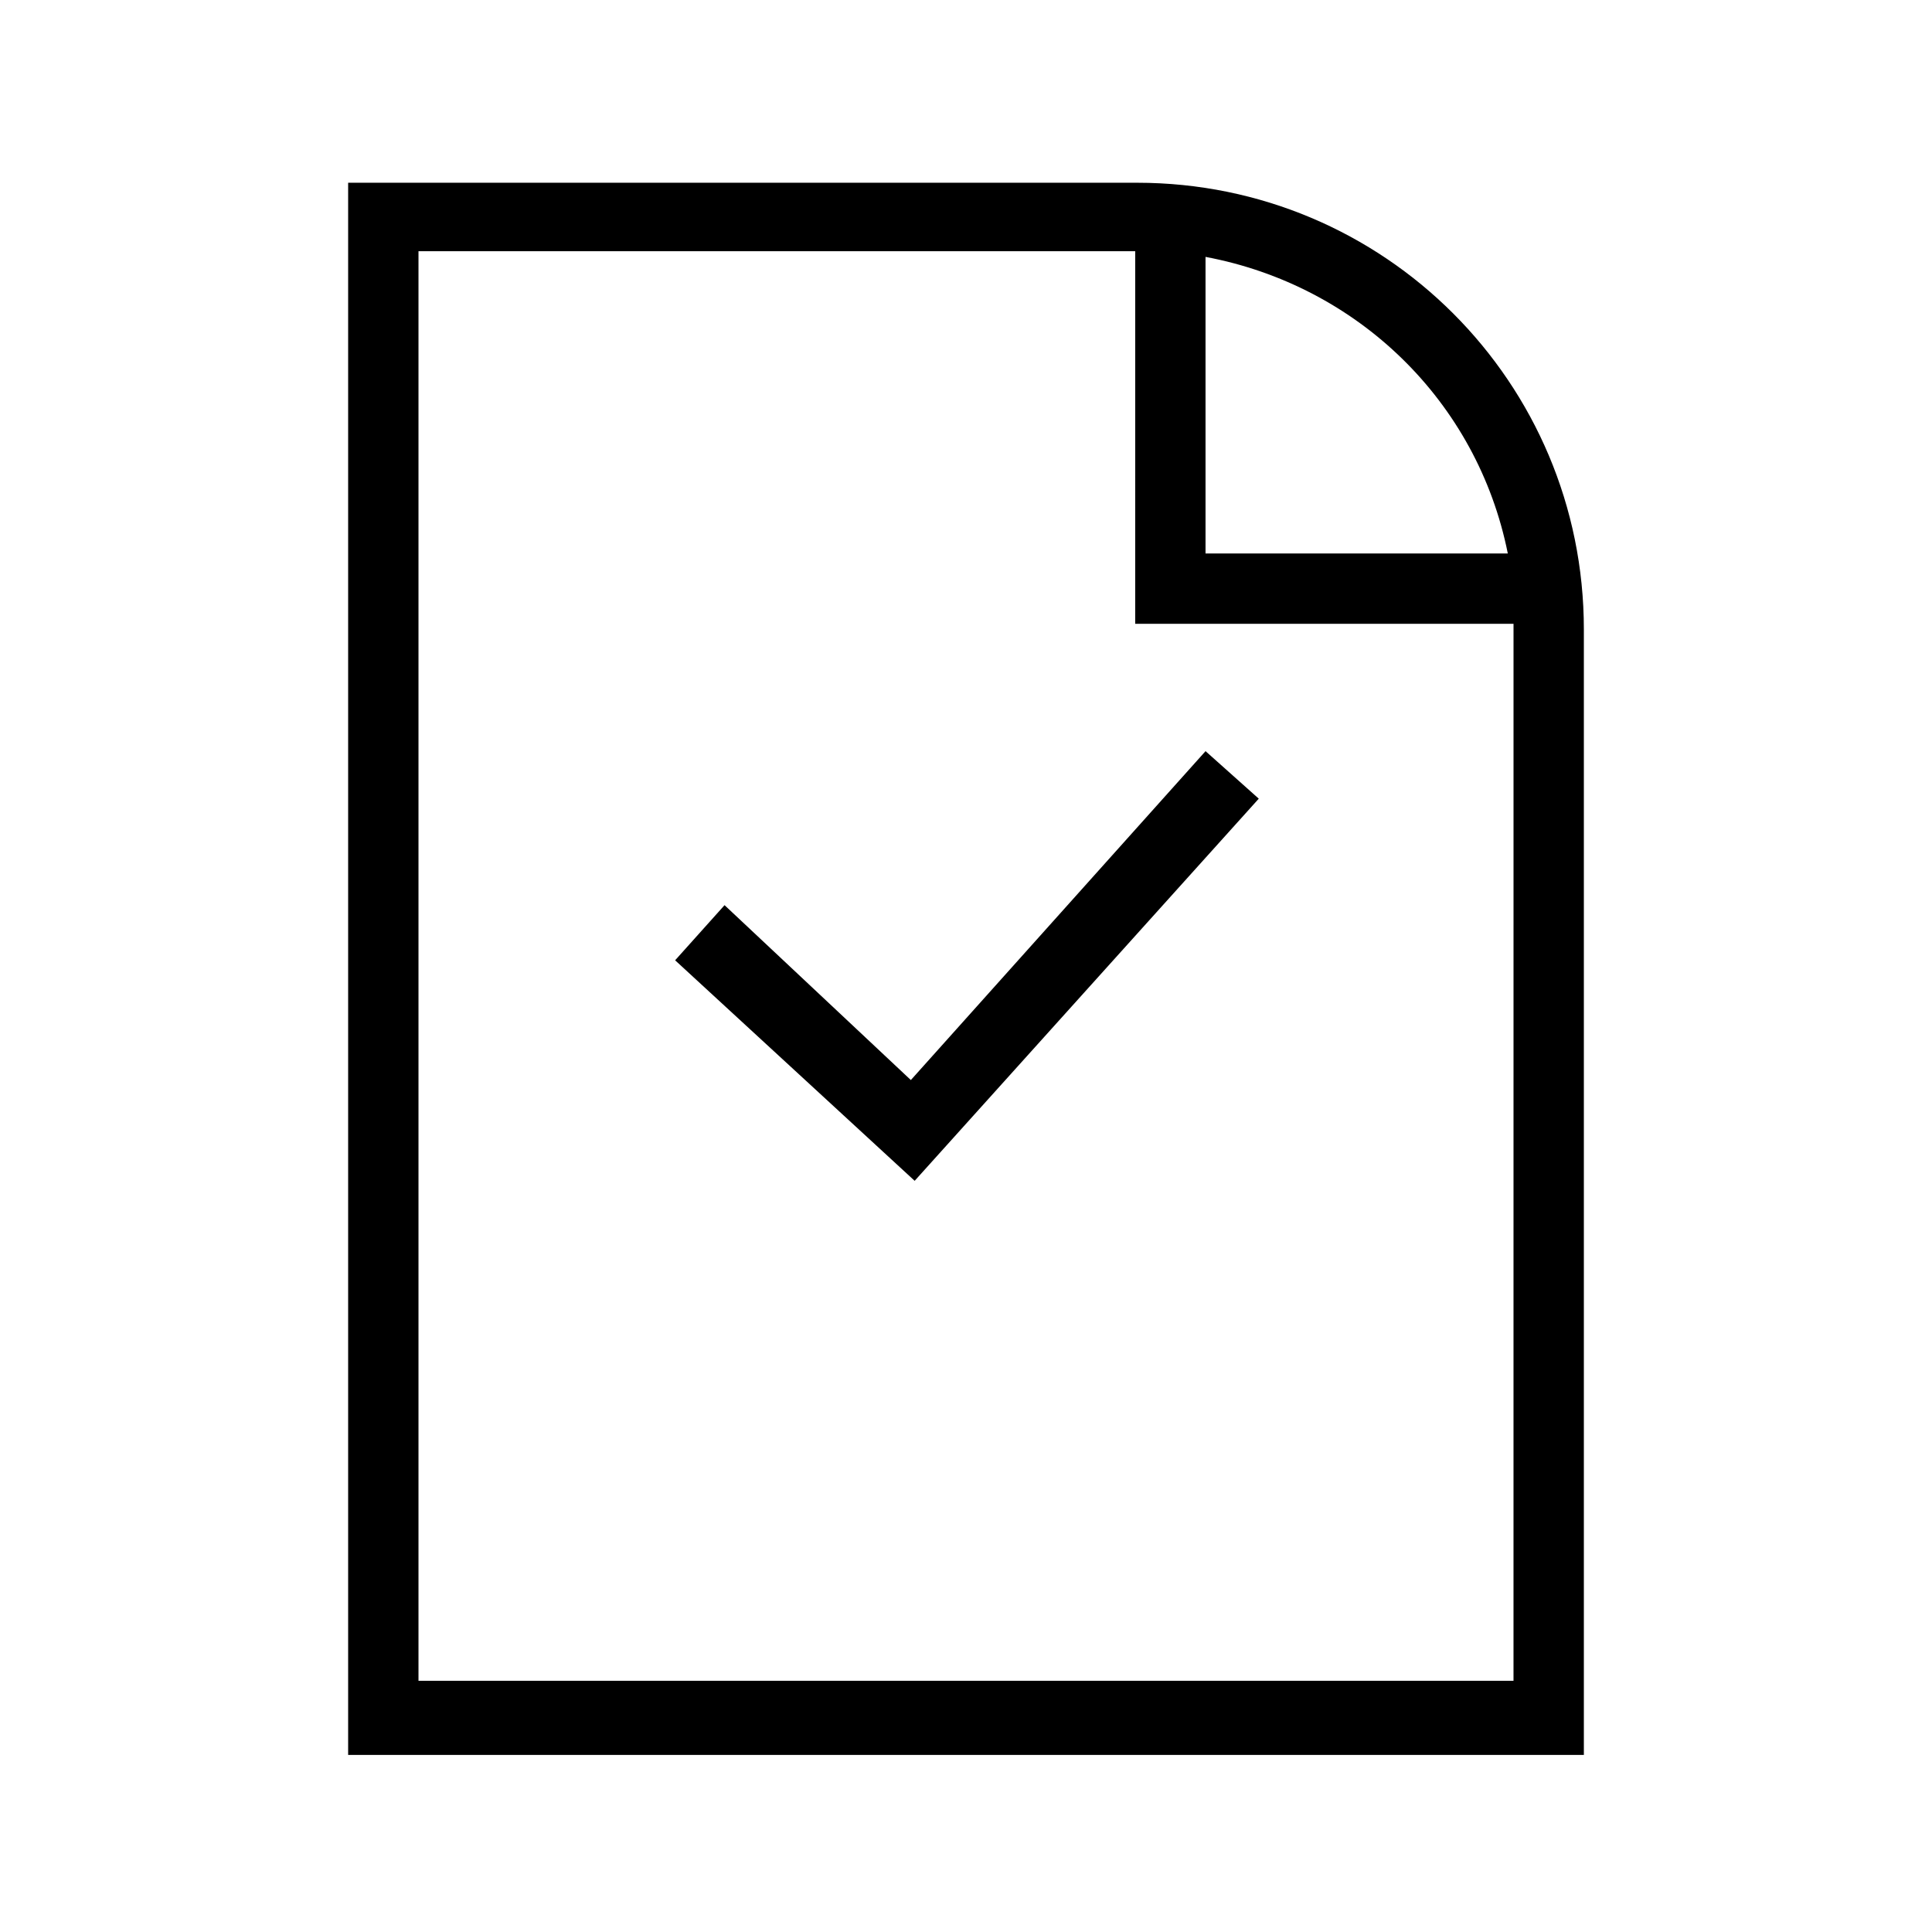 <?xml version="1.0" encoding="UTF-8"?>
<!-- Uploaded to: ICON Repo, www.svgrepo.com, Generator: ICON Repo Mixer Tools -->
<svg fill="#000000" width="800px" height="800px" version="1.1" viewBox="144 144 512 512" xmlns="http://www.w3.org/2000/svg">
 <path d="m445.34 192.43h-209.08v416.65h327.48v-298.26c0-65.496-52.902-118.39-118.4-118.39zm18.137 19.648c40.305 7.559 72.043 38.289 80.105 78.594h-80.105zm81.617 377.35h-290.19v-378.86h189.94l-0.004 98.746h100.26zm-209.08-205.55-13.098 14.609 63.48 58.441 91.191-101.27-14.105-12.594-78.098 87.16z"/>
</svg>